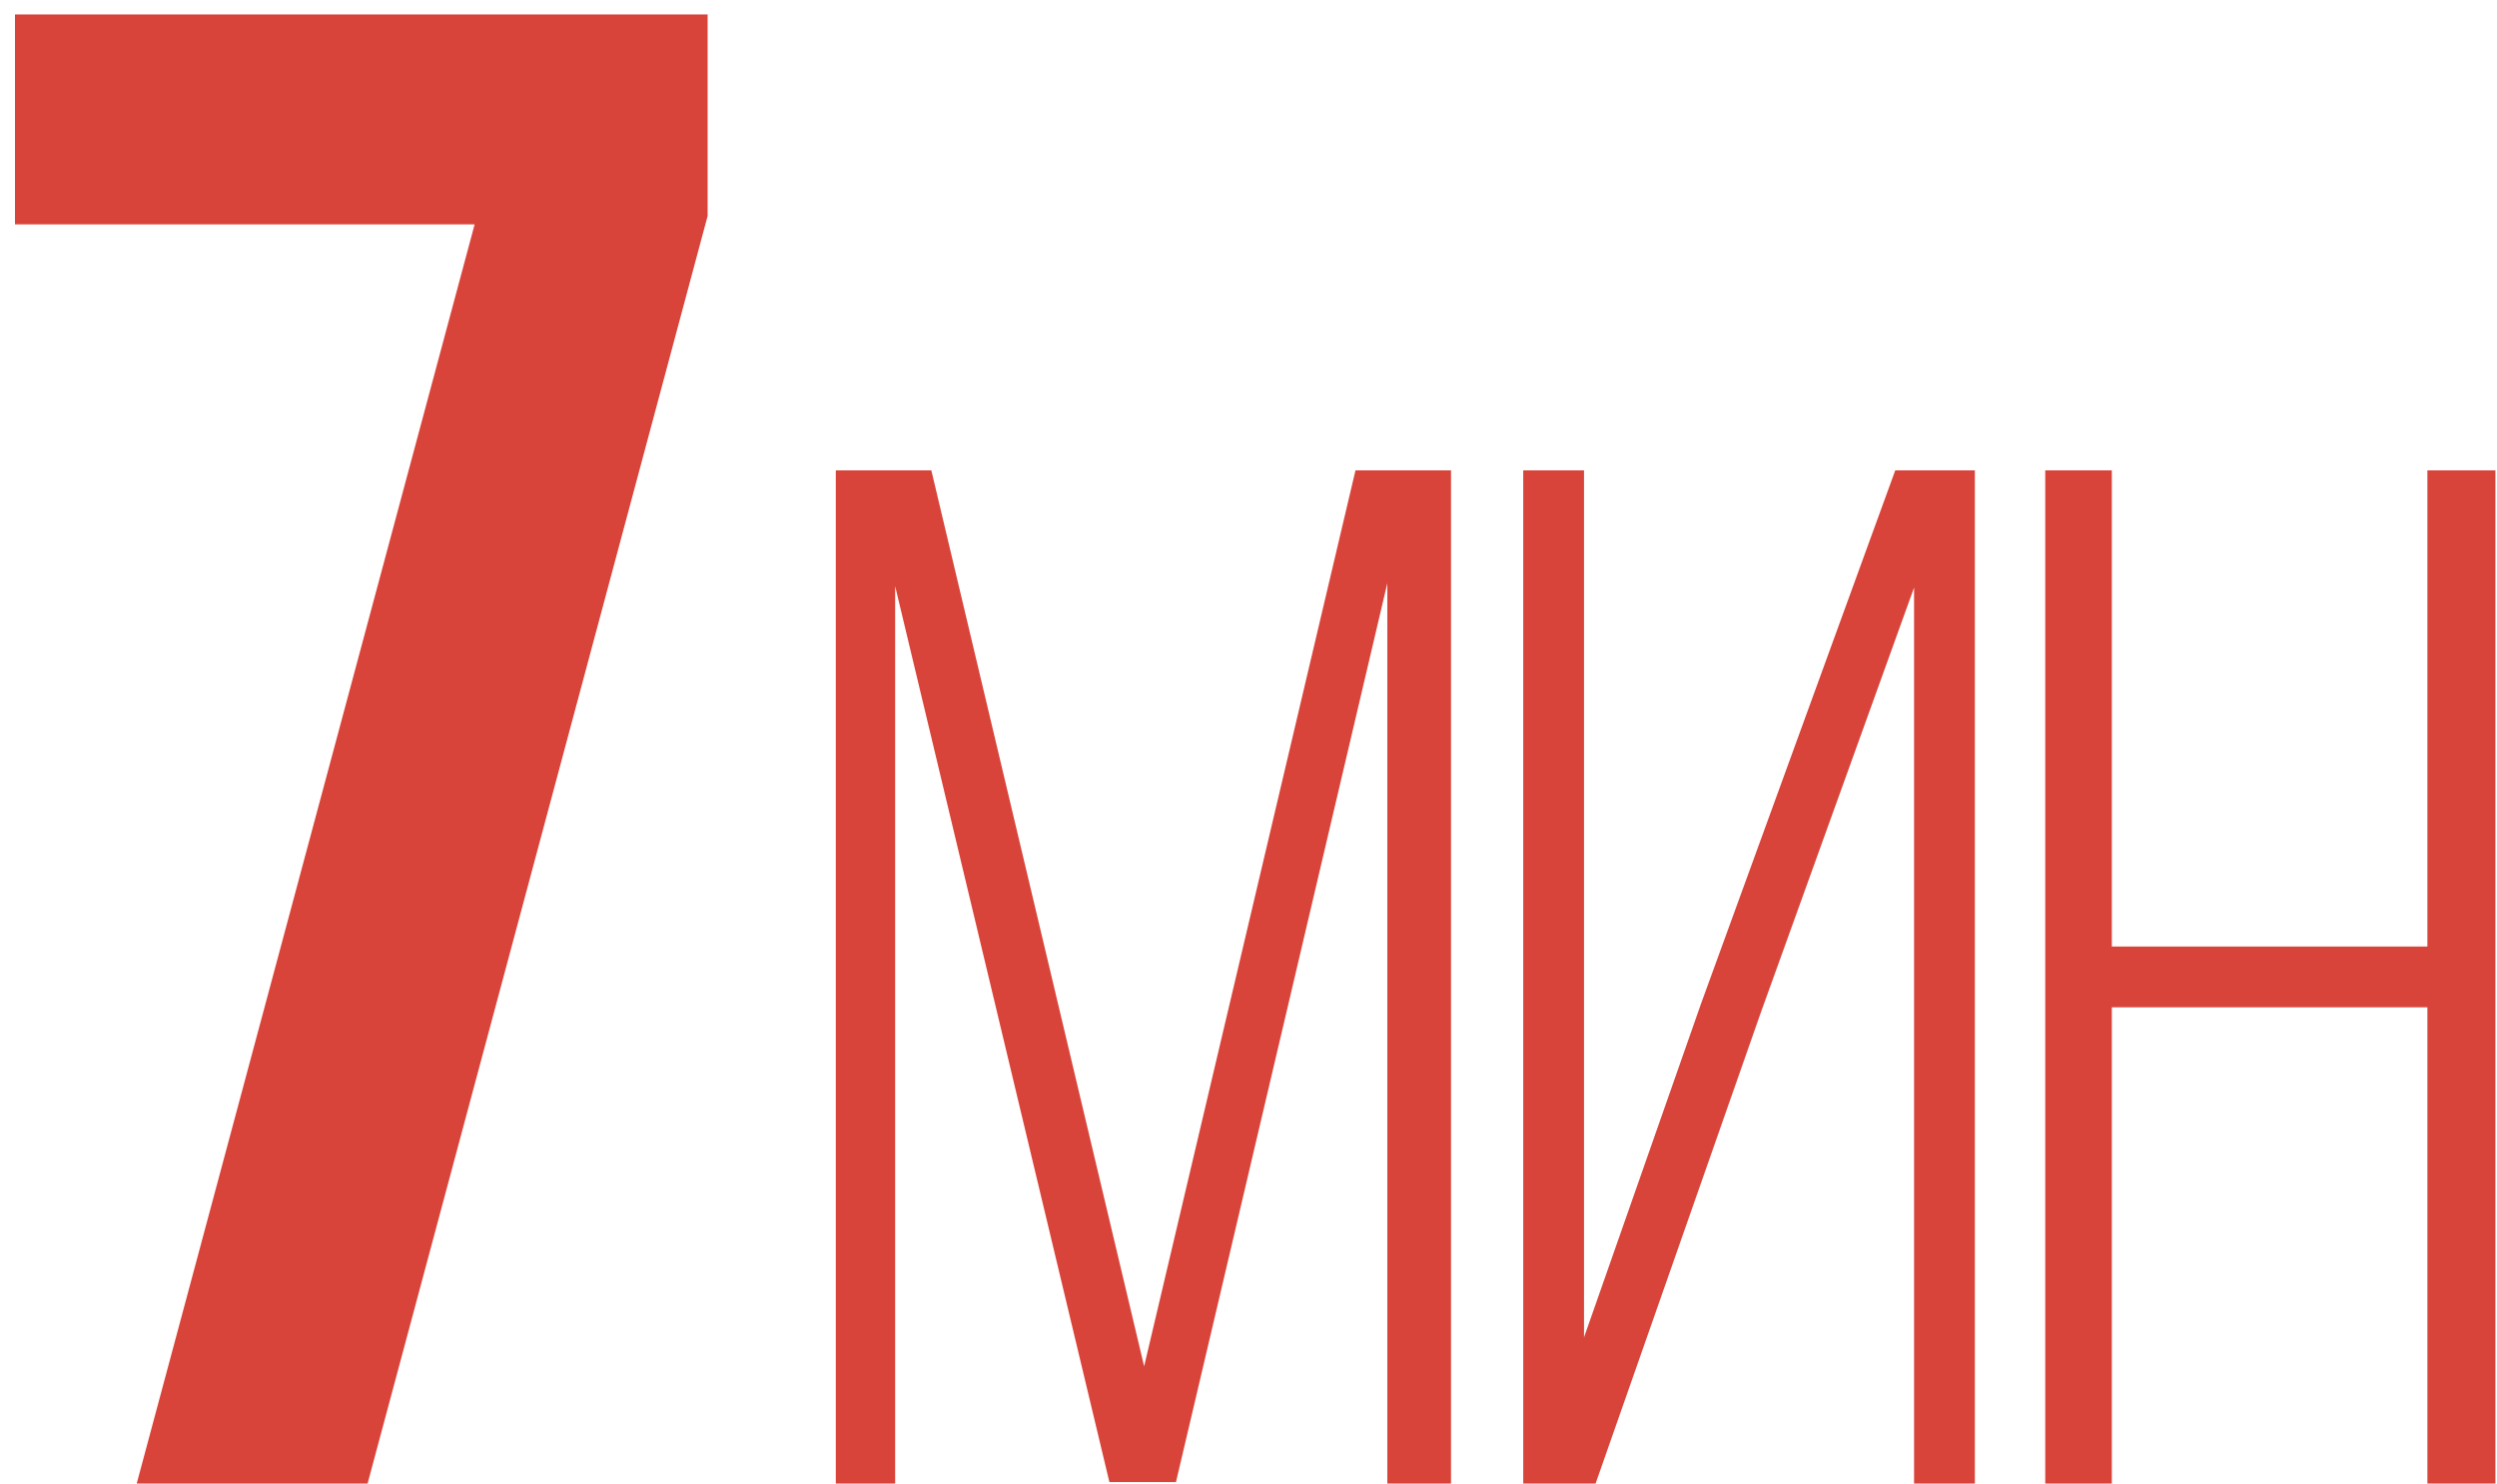 <?xml version="1.0" encoding="UTF-8"?> <svg xmlns="http://www.w3.org/2000/svg" width="138" height="82" viewBox="0 0 138 82" fill="none"> <path d="M39.108 0.8V11.936L20.316 82H7.556L26.232 12.4H0.828V0.8H39.108ZM64.992 81.92H61.312L49.472 32.4V82H46.192V26H51.472L63.232 75.52L74.912 26H80.192V82H76.672V32.24L64.992 81.92ZM97.303 56L88.183 82H84.183V26H87.543V73.92L94.023 55.44L104.743 26H109.143V82H105.783V32.48L97.303 56ZM116.713 55.68V82H113.033V26H116.713V52.32H134.153V26H137.913V82H134.153V55.68H116.713Z" fill="#D9443A"></path> </svg> 
